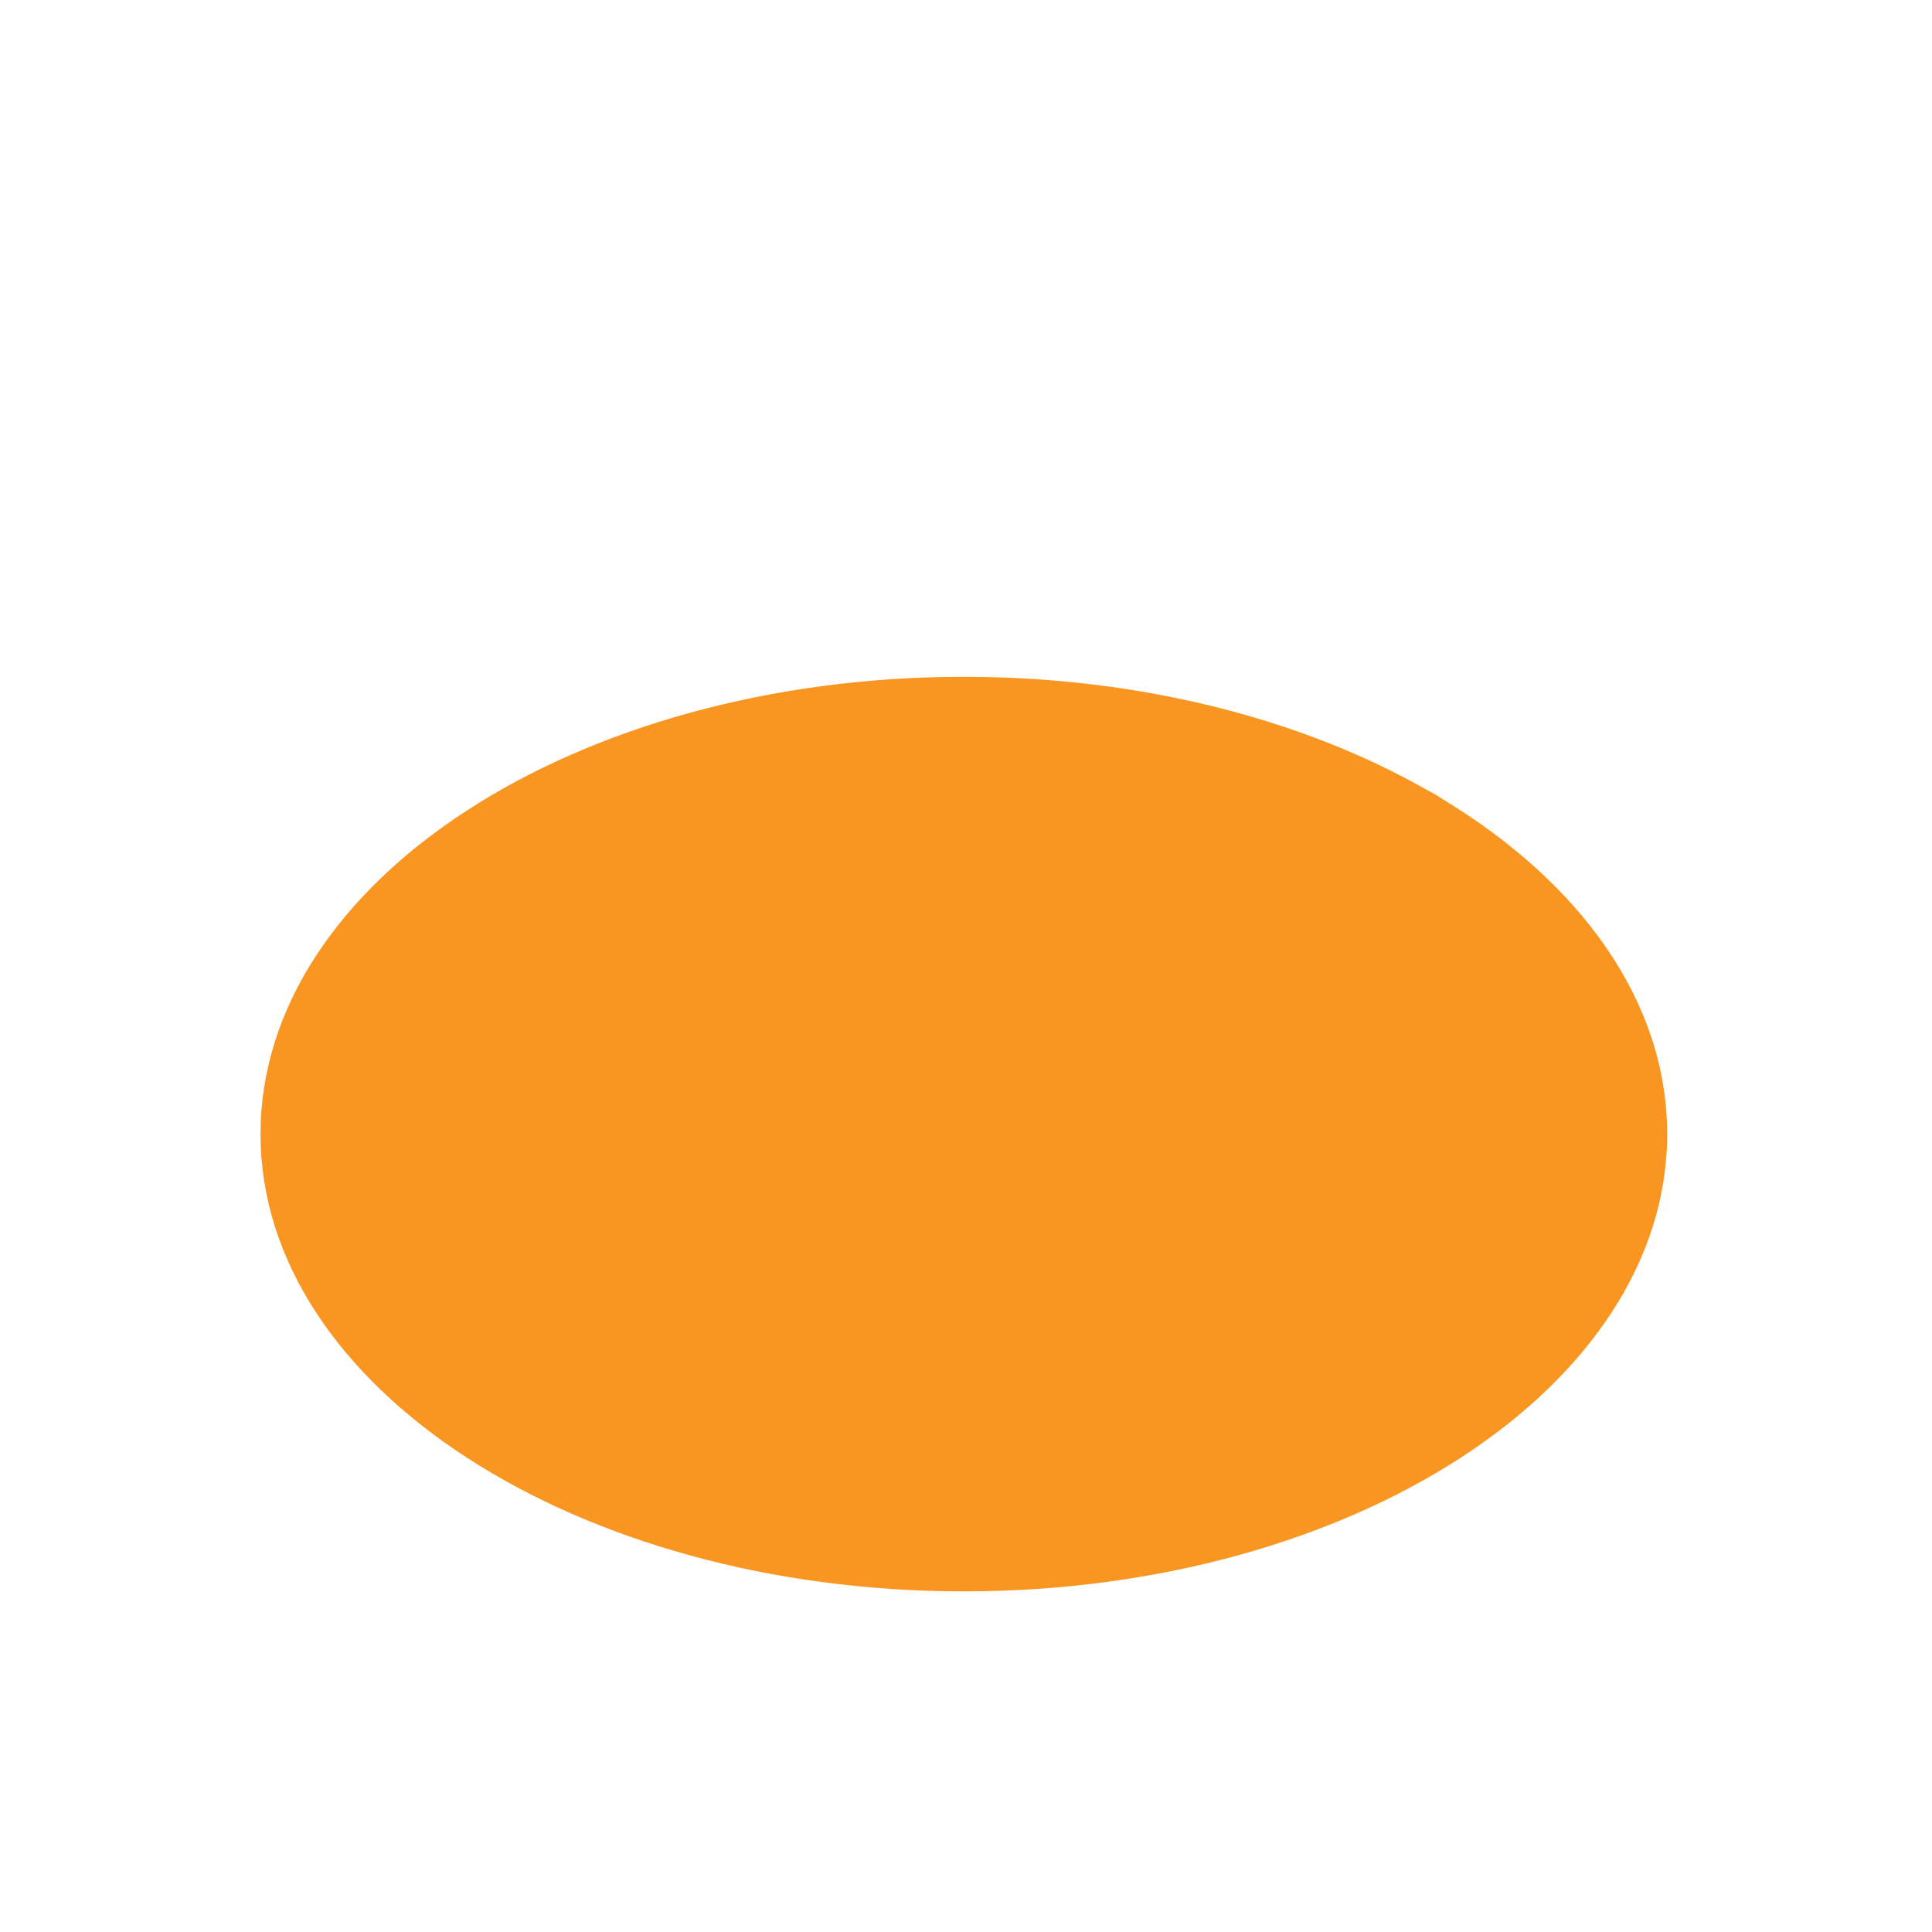 <?xml version="1.0" encoding="iso-8859-1"?>
<!-- Generator: Adobe Illustrator 18.1.1, SVG Export Plug-In . SVG Version: 6.00 Build 0)  -->
<!DOCTYPE svg PUBLIC "-//W3C//DTD SVG 1.1//EN" "http://www.w3.org/Graphics/SVG/1.1/DTD/svg11.dtd">
<svg version="1.1" xmlns="http://www.w3.org/2000/svg" xmlns:xlink="http://www.w3.org/1999/xlink" x="0px" y="0px"
	 viewBox="0 0 512 512" enable-background="new 0 0 512 512" xml:space="preserve">
<g id="Layer_4">
	<path fill="#F99621" d="M441.818,300.545c0,66.928-83.449,121.183-186.389,121.183S69.04,367.473,69.04,300.545
		s83.449-121.183,186.389-121.183c46.901,0,89.751,11.266,122.511,29.859c1.523,0.773,2.979,1.625,4.353,2.555
		C418.905,233.903,441.818,265.482,441.818,300.545z"/>
</g>
<g id="Layer_1">
</g>
</svg>
